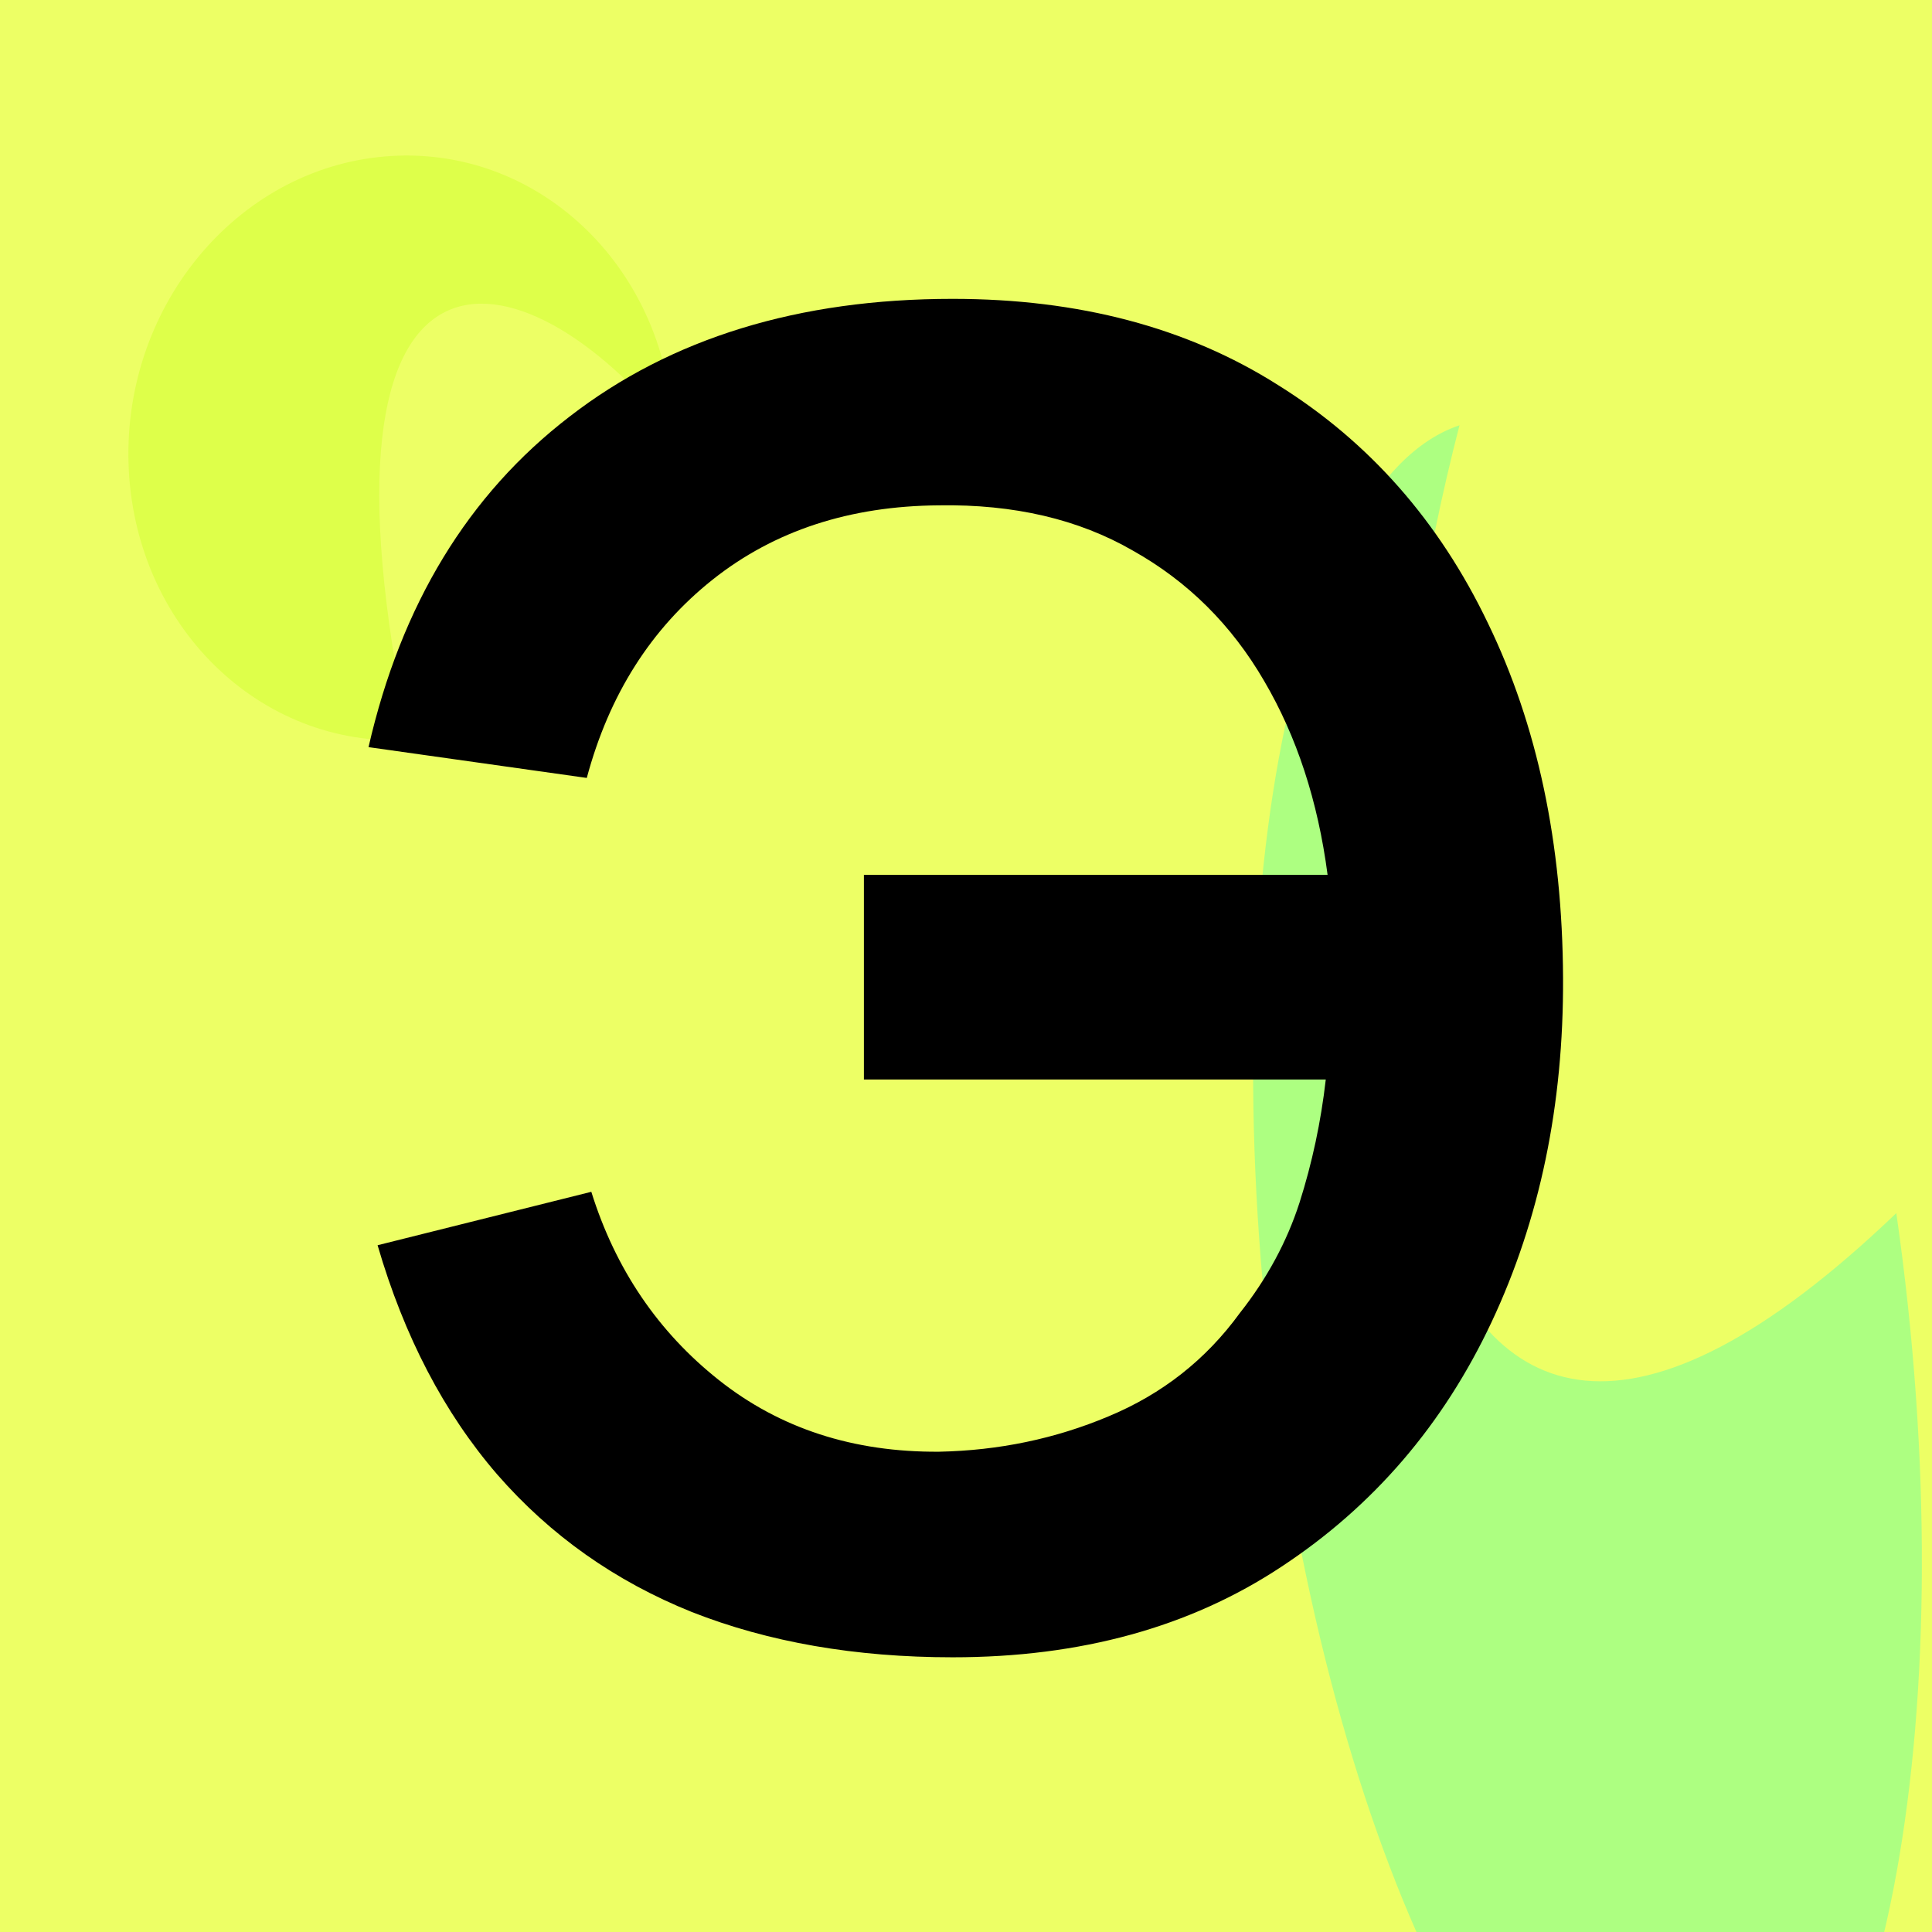<?xml version="1.0" encoding="UTF-8"?> <svg xmlns="http://www.w3.org/2000/svg" width="32" height="32" viewBox="0 0 32 32" fill="none"><g clip-path="url(#clip0_470_568)"><rect width="32" height="32" fill="#65DB65"></rect><rect width="32" height="32" fill="#EDFF65"></rect><g filter="url(#filter0_f_470_568)"><path d="M6.495 2.583C8.987 2.442 11.072 4.493 11.152 7.164C8.633 4.001 4.926 3.367 6.785 12.255C4.293 12.396 2.209 10.345 2.129 7.675C2.049 5.004 4.004 2.724 6.495 2.583Z" fill="#C0FF14" fill-opacity="0.33"></path></g><g filter="url(#filter1_f_470_568)"><path d="M21.179 23.515C20.008 15.363 21.349 7.989 24.174 7.044C21.82 16.128 22.66 28.473 31.409 20.093C32.58 28.245 31.239 35.62 28.414 36.564C25.589 37.509 22.35 31.667 21.179 23.515Z" fill="#14FFC7" fill-opacity="0.29"></path></g><path d="M15.779 27.45C14.169 27.45 12.729 27.2 11.459 26.7C10.189 26.19 9.114 25.43 8.234 24.42C7.354 23.4 6.694 22.135 6.254 20.625L9.794 19.74C10.194 21.02 10.899 22.06 11.909 22.86C12.919 23.66 14.134 24.055 15.554 24.045C16.544 24.025 17.479 23.83 18.359 23.46C19.249 23.09 19.974 22.52 20.534 21.75C20.984 21.18 21.314 20.57 21.524 19.92C21.734 19.26 21.879 18.58 21.959 17.88H14.309V14.49H21.989C21.829 13.27 21.479 12.2 20.939 11.28C20.399 10.35 19.674 9.63 18.764 9.12C17.864 8.6 16.794 8.35 15.554 8.37C14.074 8.38 12.824 8.79 11.804 9.6C10.784 10.41 10.089 11.505 9.719 12.885L6.104 12.375C6.644 10.015 7.754 8.19 9.434 6.9C11.114 5.6 13.229 4.95 15.779 4.95C17.869 4.95 19.664 5.425 21.164 6.375C22.674 7.315 23.834 8.63 24.644 10.32C25.464 12.01 25.879 13.97 25.889 16.2C25.899 18.3 25.504 20.2 24.704 21.9C23.904 23.6 22.744 24.95 21.224 25.95C19.714 26.95 17.899 27.45 15.779 27.45Z" fill="black"></path></g><defs><filter id="filter0_f_470_568" x="-133.33" y="-132.88" width="279.939" height="280.599" filterUnits="userSpaceOnUse" color-interpolation-filters="sRGB"><feFlood flood-opacity="0" result="BackgroundImageFix"></feFlood><feBlend mode="normal" in="SourceGraphic" in2="BackgroundImageFix" result="shape"></feBlend><feGaussianBlur stdDeviation="67.728" result="effect1_foregroundBlur_470_568"></feGaussianBlur></filter><filter id="filter1_f_470_568" x="-114.701" y="-128.412" width="281.99" height="300.533" filterUnits="userSpaceOnUse" color-interpolation-filters="sRGB"><feFlood flood-opacity="0" result="BackgroundImageFix"></feFlood><feBlend mode="normal" in="SourceGraphic" in2="BackgroundImageFix" result="shape"></feBlend><feGaussianBlur stdDeviation="67.728" result="effect1_foregroundBlur_470_568"></feGaussianBlur></filter><clipPath id="clip0_470_568"><rect width="32" height="32" fill="white"></rect></clipPath></defs></svg> 